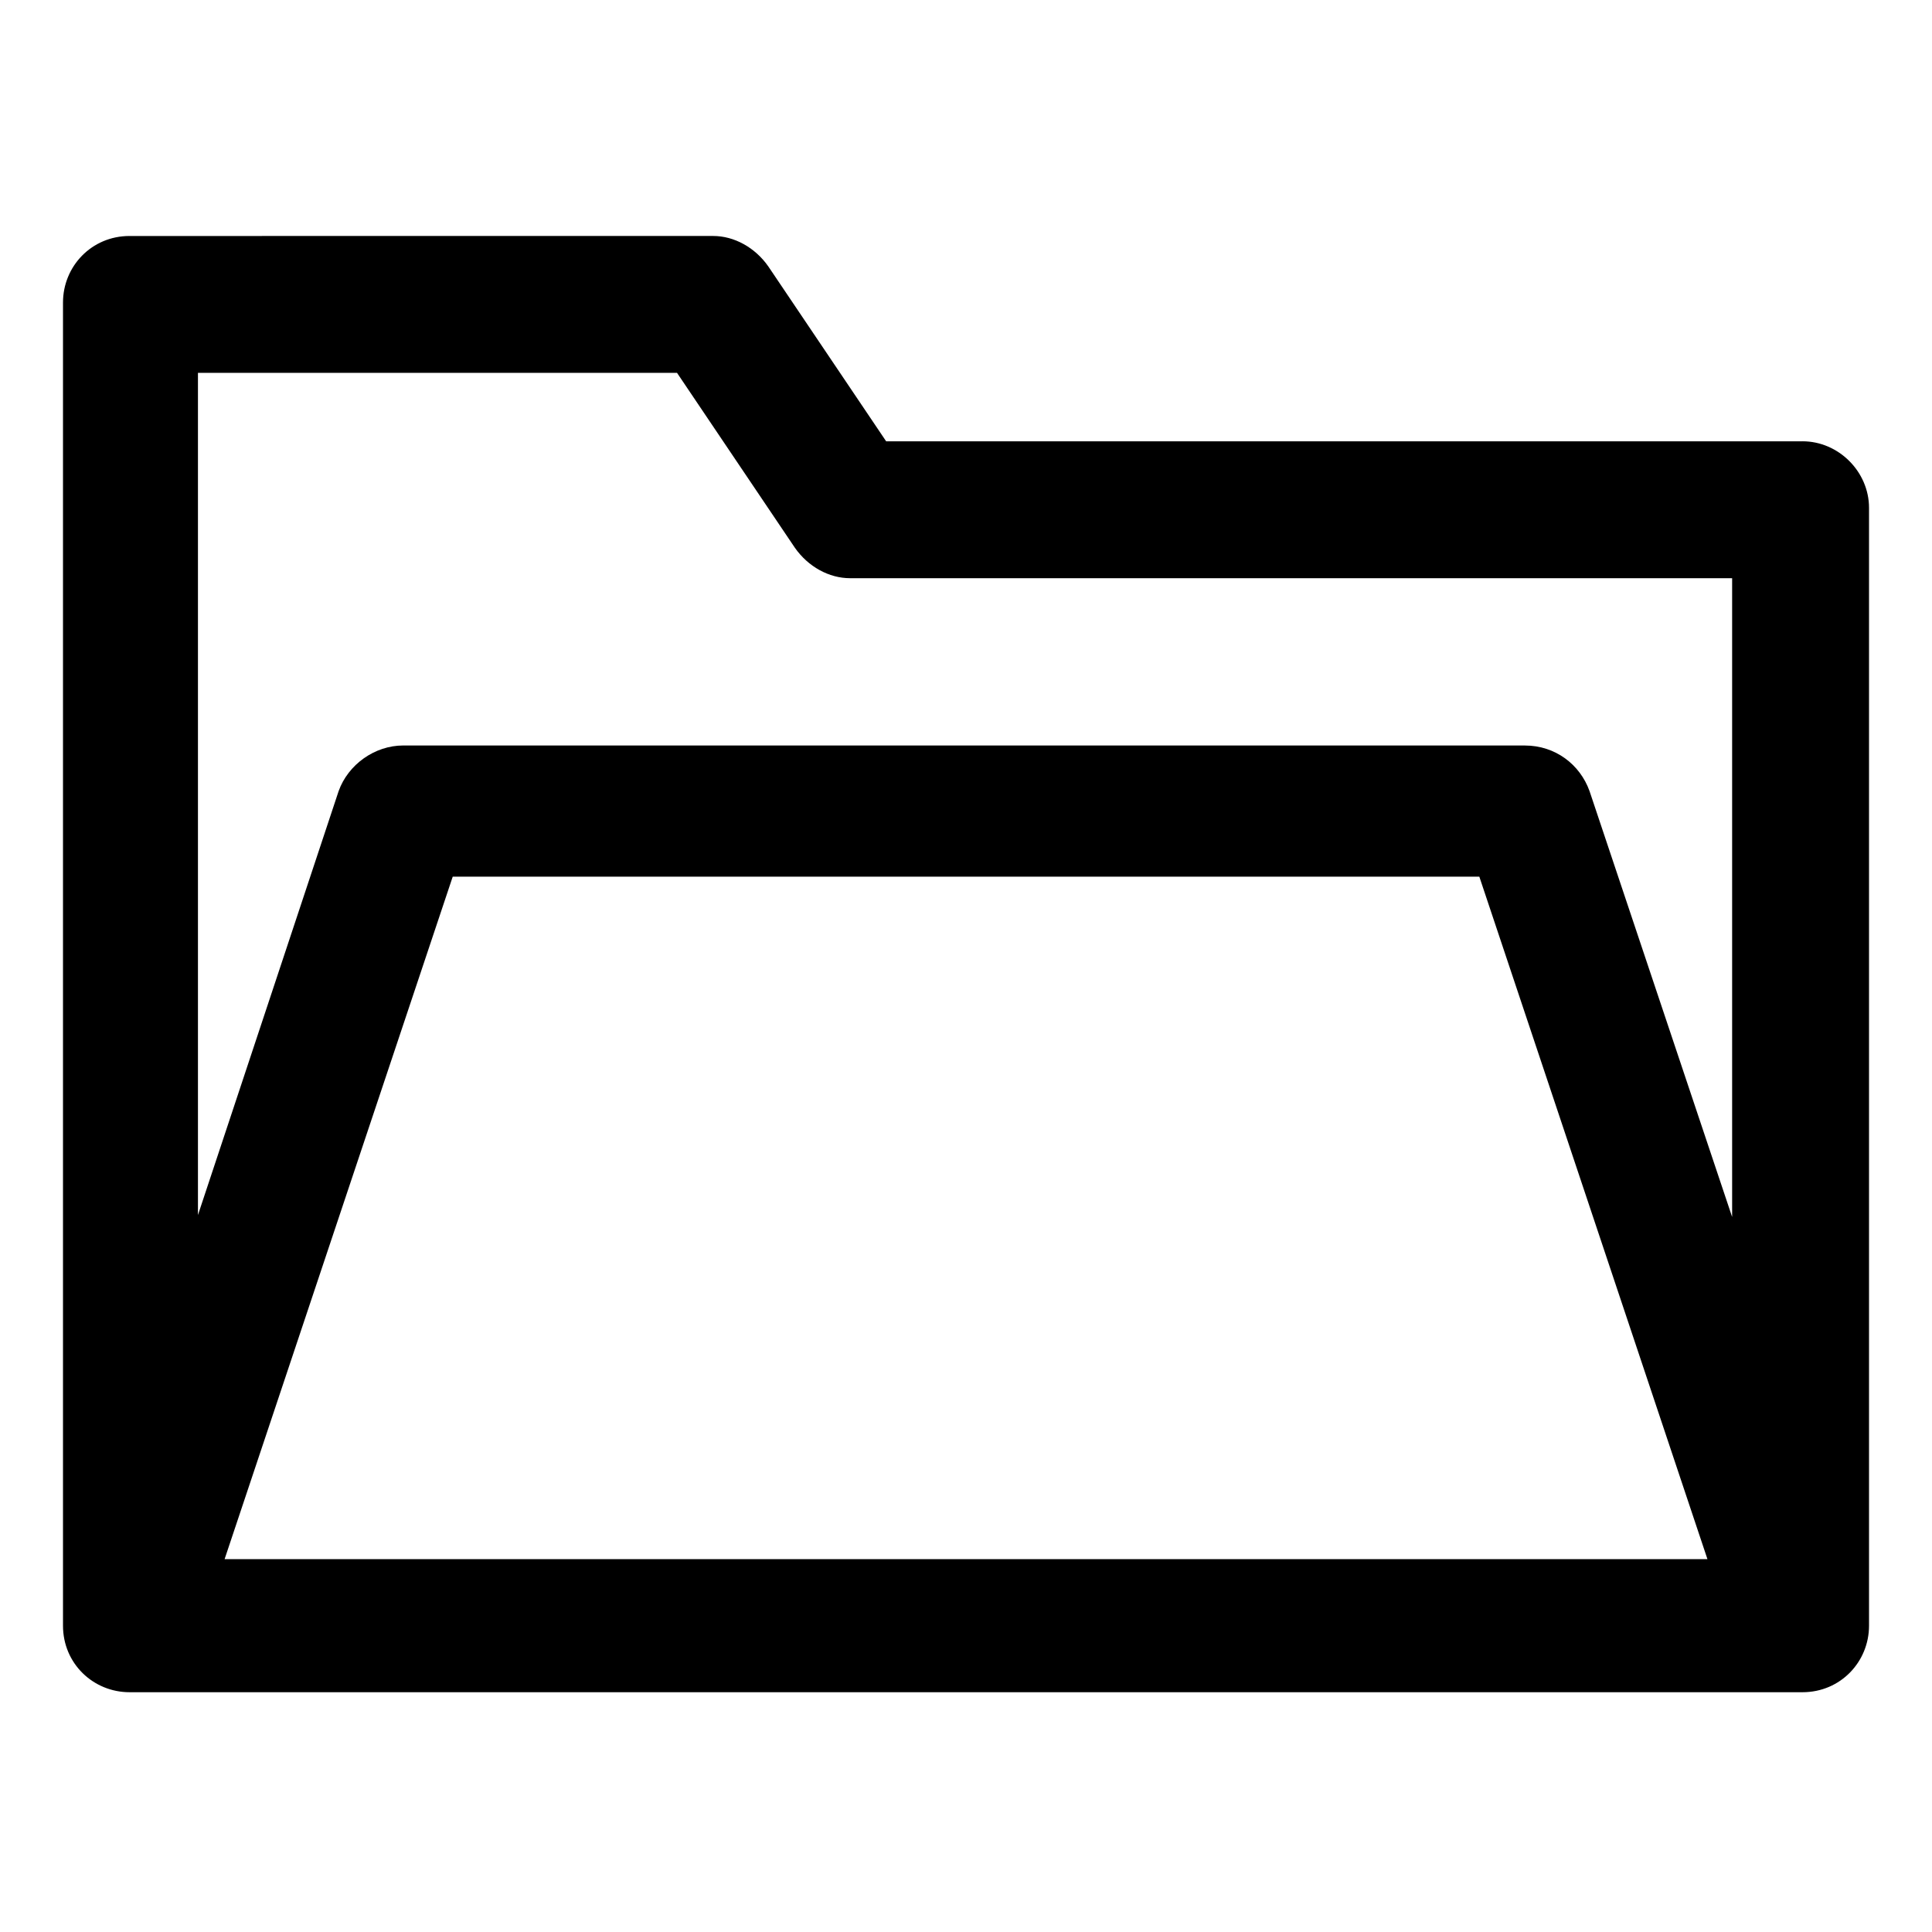 <?xml version="1.0" encoding="UTF-8"?>
<!-- Uploaded to: ICON Repo, www.iconrepo.com, Generator: ICON Repo Mixer Tools -->
<svg fill="#000000" width="800px" height="800px" version="1.1" viewBox="144 144 512 512" xmlns="http://www.w3.org/2000/svg">
 <path d="m621.68 260.95h-242.84l-31.234-46.352c-3.527-5.039-9.07-8.062-14.609-8.062l-154.67 0.004c-10.078 0-17.633 8.062-17.633 17.633v350.65c0 10.078 8.062 17.633 17.633 17.633h443.35c10.078 0 17.633-8.062 17.633-17.633v-296.24c0-9.574-8.062-17.637-17.633-17.637zm-298.26-18.137 31.234 46.352c3.527 5.039 9.07 8.062 14.609 8.062h233.77v169.28l-37.785-112.85c-2.519-7.055-9.07-12.09-17.129-12.09l-297.25-0.008c-7.559 0-14.609 5.039-17.129 12.09l-37.281 112.35v-223.19zm273.07 314.38h-392.97l60.457-180.87h272.06z"/>
</svg>